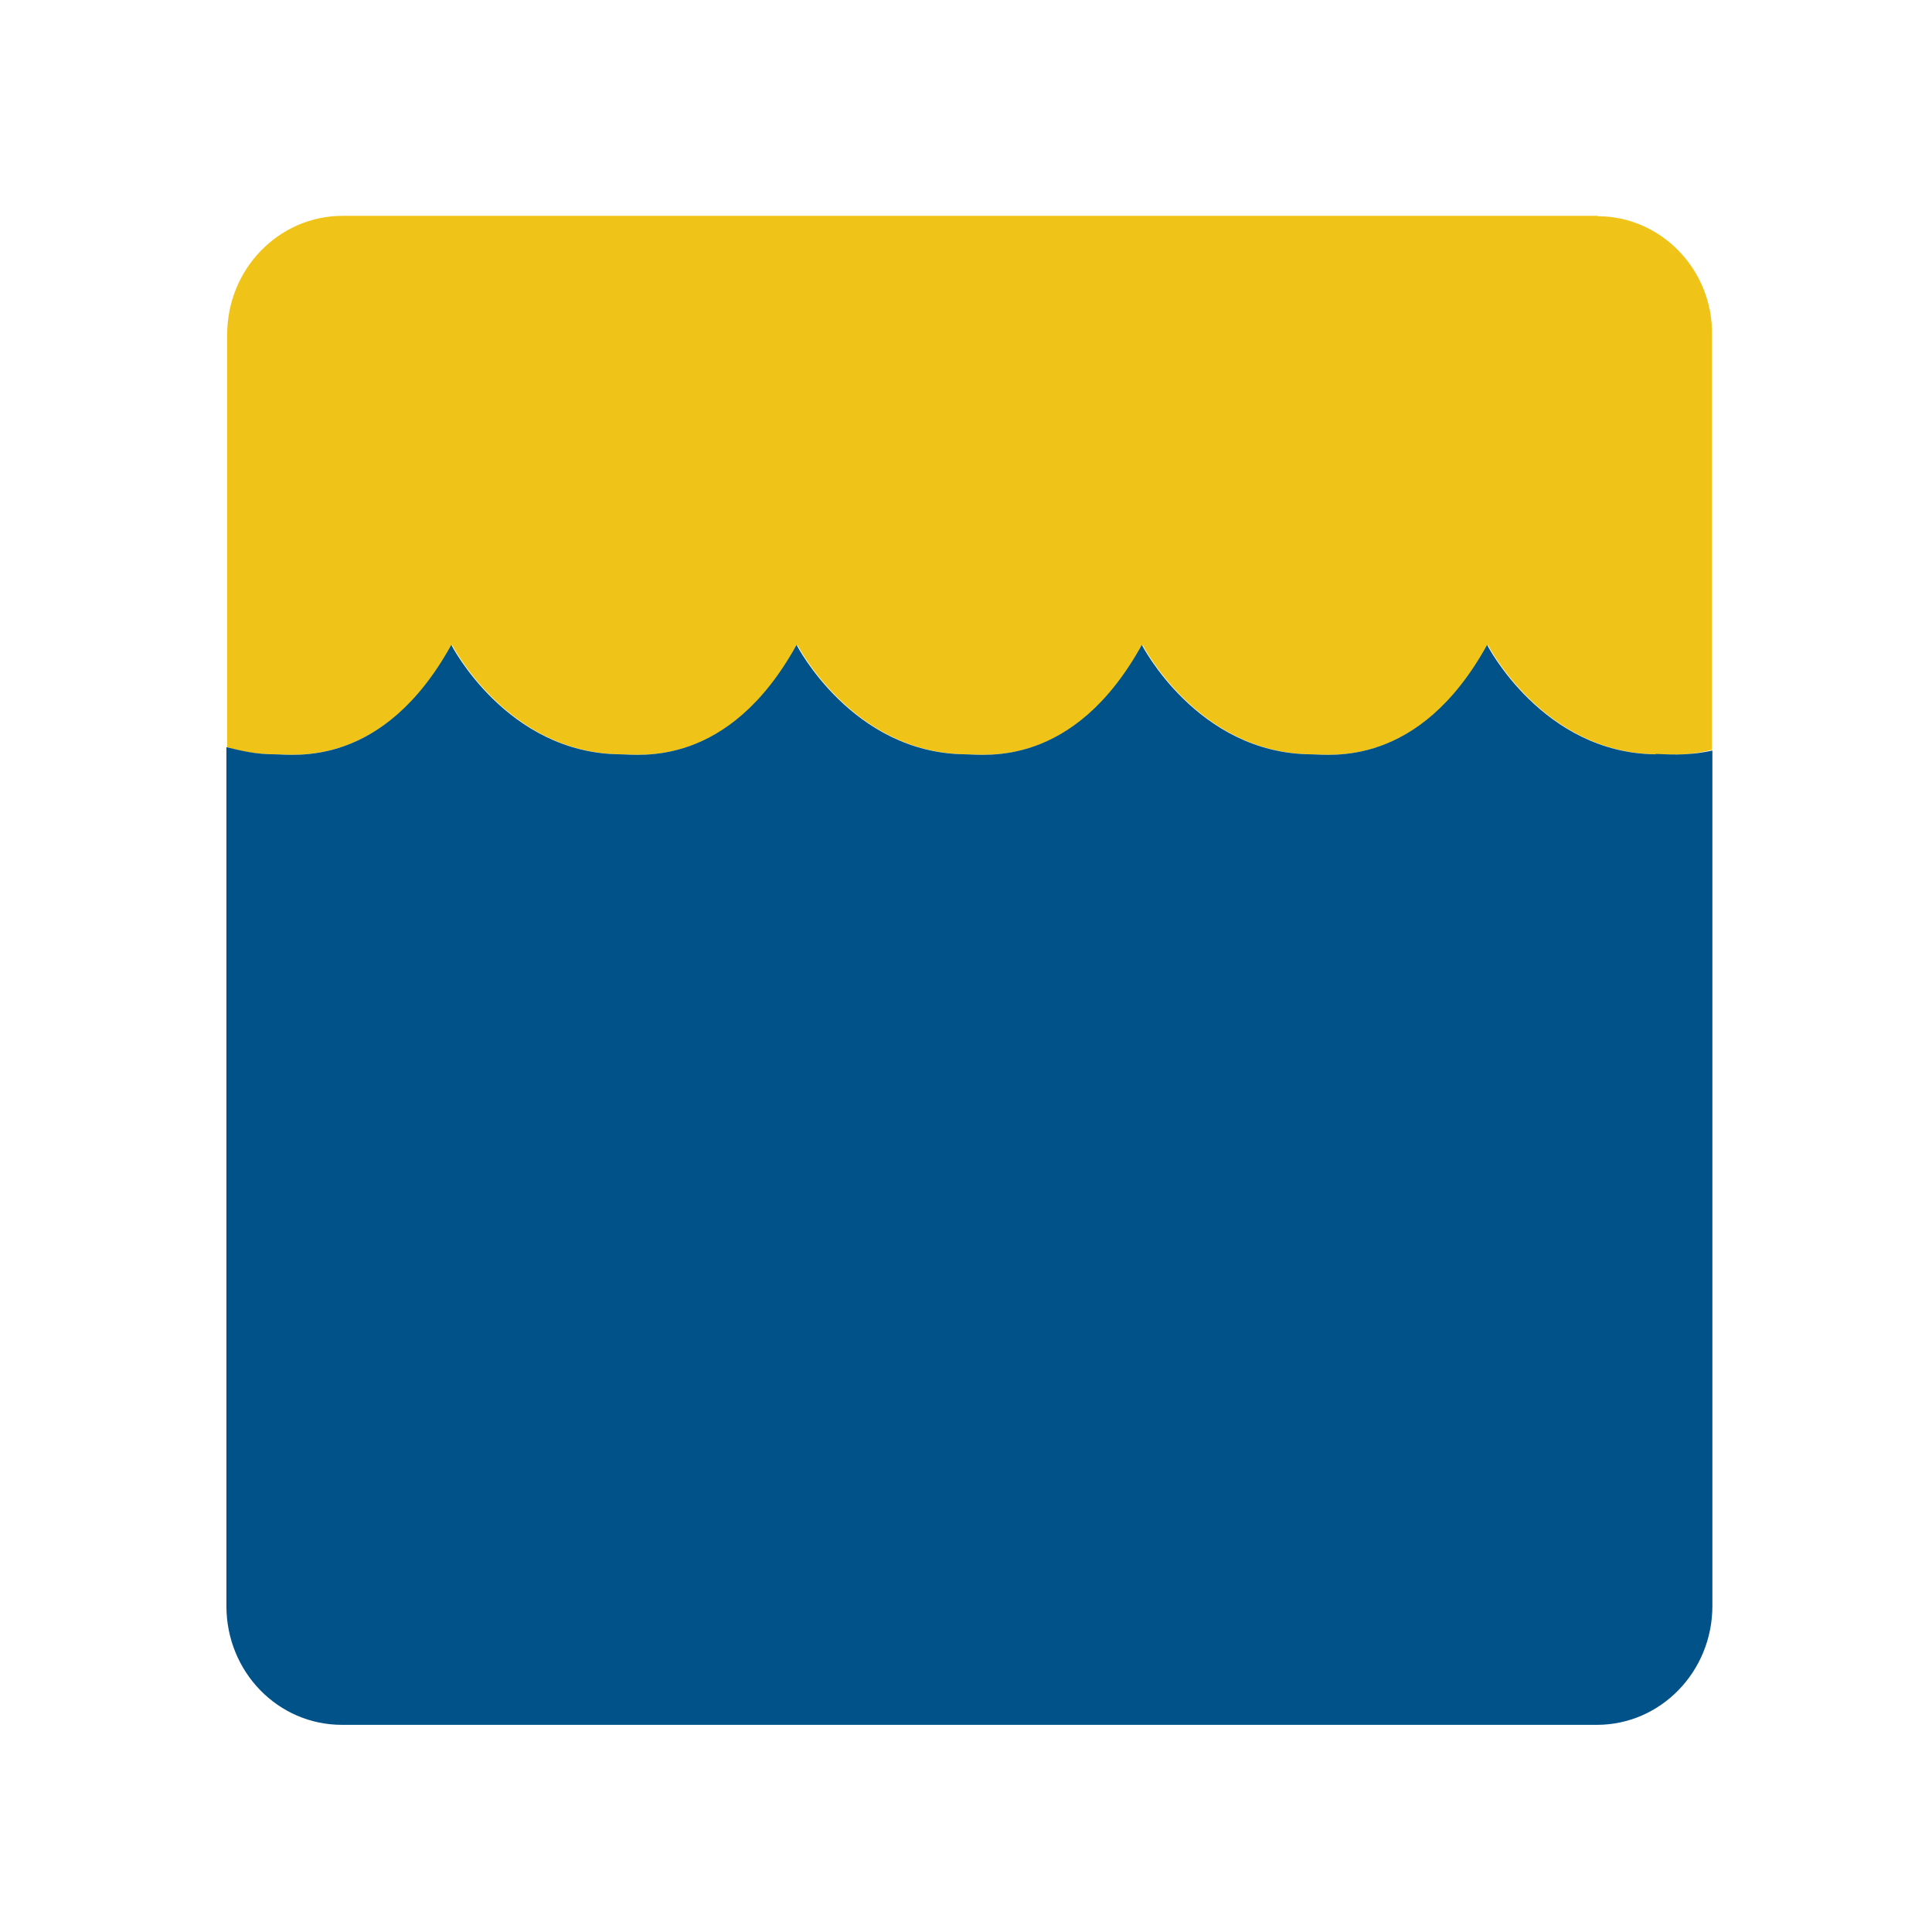 <?xml version="1.0" encoding="UTF-8"?>
<svg id="Layer_1" xmlns="http://www.w3.org/2000/svg" baseProfile="tiny-ps" version="1.2" viewBox="0 0 512 512">
<title>Las Vegas Valley Water District</title>
  <!-- Generator: Adobe Illustrator 29.1.0, SVG Export Plug-In . SVG Version: 2.1.0 Build 142)  -->
  <rect y="0" width="512" height="512" fill="#fff"/>
  <path d="M423.3,57.2H90.8c-16.9,0-30.6,14.1-30.6,31.5v109.3c3.7,1.2,8.1,1.9,12.8,1.9s28.7,3.7,46.8-29c0,0,14.7,28.7,44.7,29,5,0,28.7,3.7,46.8-29,0,0,14.7,28.7,44.7,29,5,0,28.7,3.7,46.8-29,0,0,14.7,28.7,44.7,29,5,0,28.7,3.7,46.8-29,0,0,14.7,28.7,44.7,29,2.2,0,7.8.6,14.7-1.2v-109.9c.3-17.2-13.4-31.5-30.3-31.5Z" fill="#f0c319"/>
  <path d="M438.8,199.9c-30-.3-44.7-29-44.7-29-18.1,32.8-41.8,29-46.8,29-30-.3-44.7-29-44.7-29-18.1,32.8-41.8,29-46.8,29-30-.3-44.7-29-44.7-29-18.1,32.8-41.8,29-46.8,29-30-.3-44.7-29-44.7-29-18.1,32.8-41.8,29-46.8,29s-8.7-.9-12.8-1.9v227.6c0,17.5,13.7,31.5,30.6,31.5h332.6c16.9,0,30.6-14.1,30.6-31.5v-226.7h0c-7.2,1.6-12.8.9-15,.9Z" fill="#005289"/>
</svg>